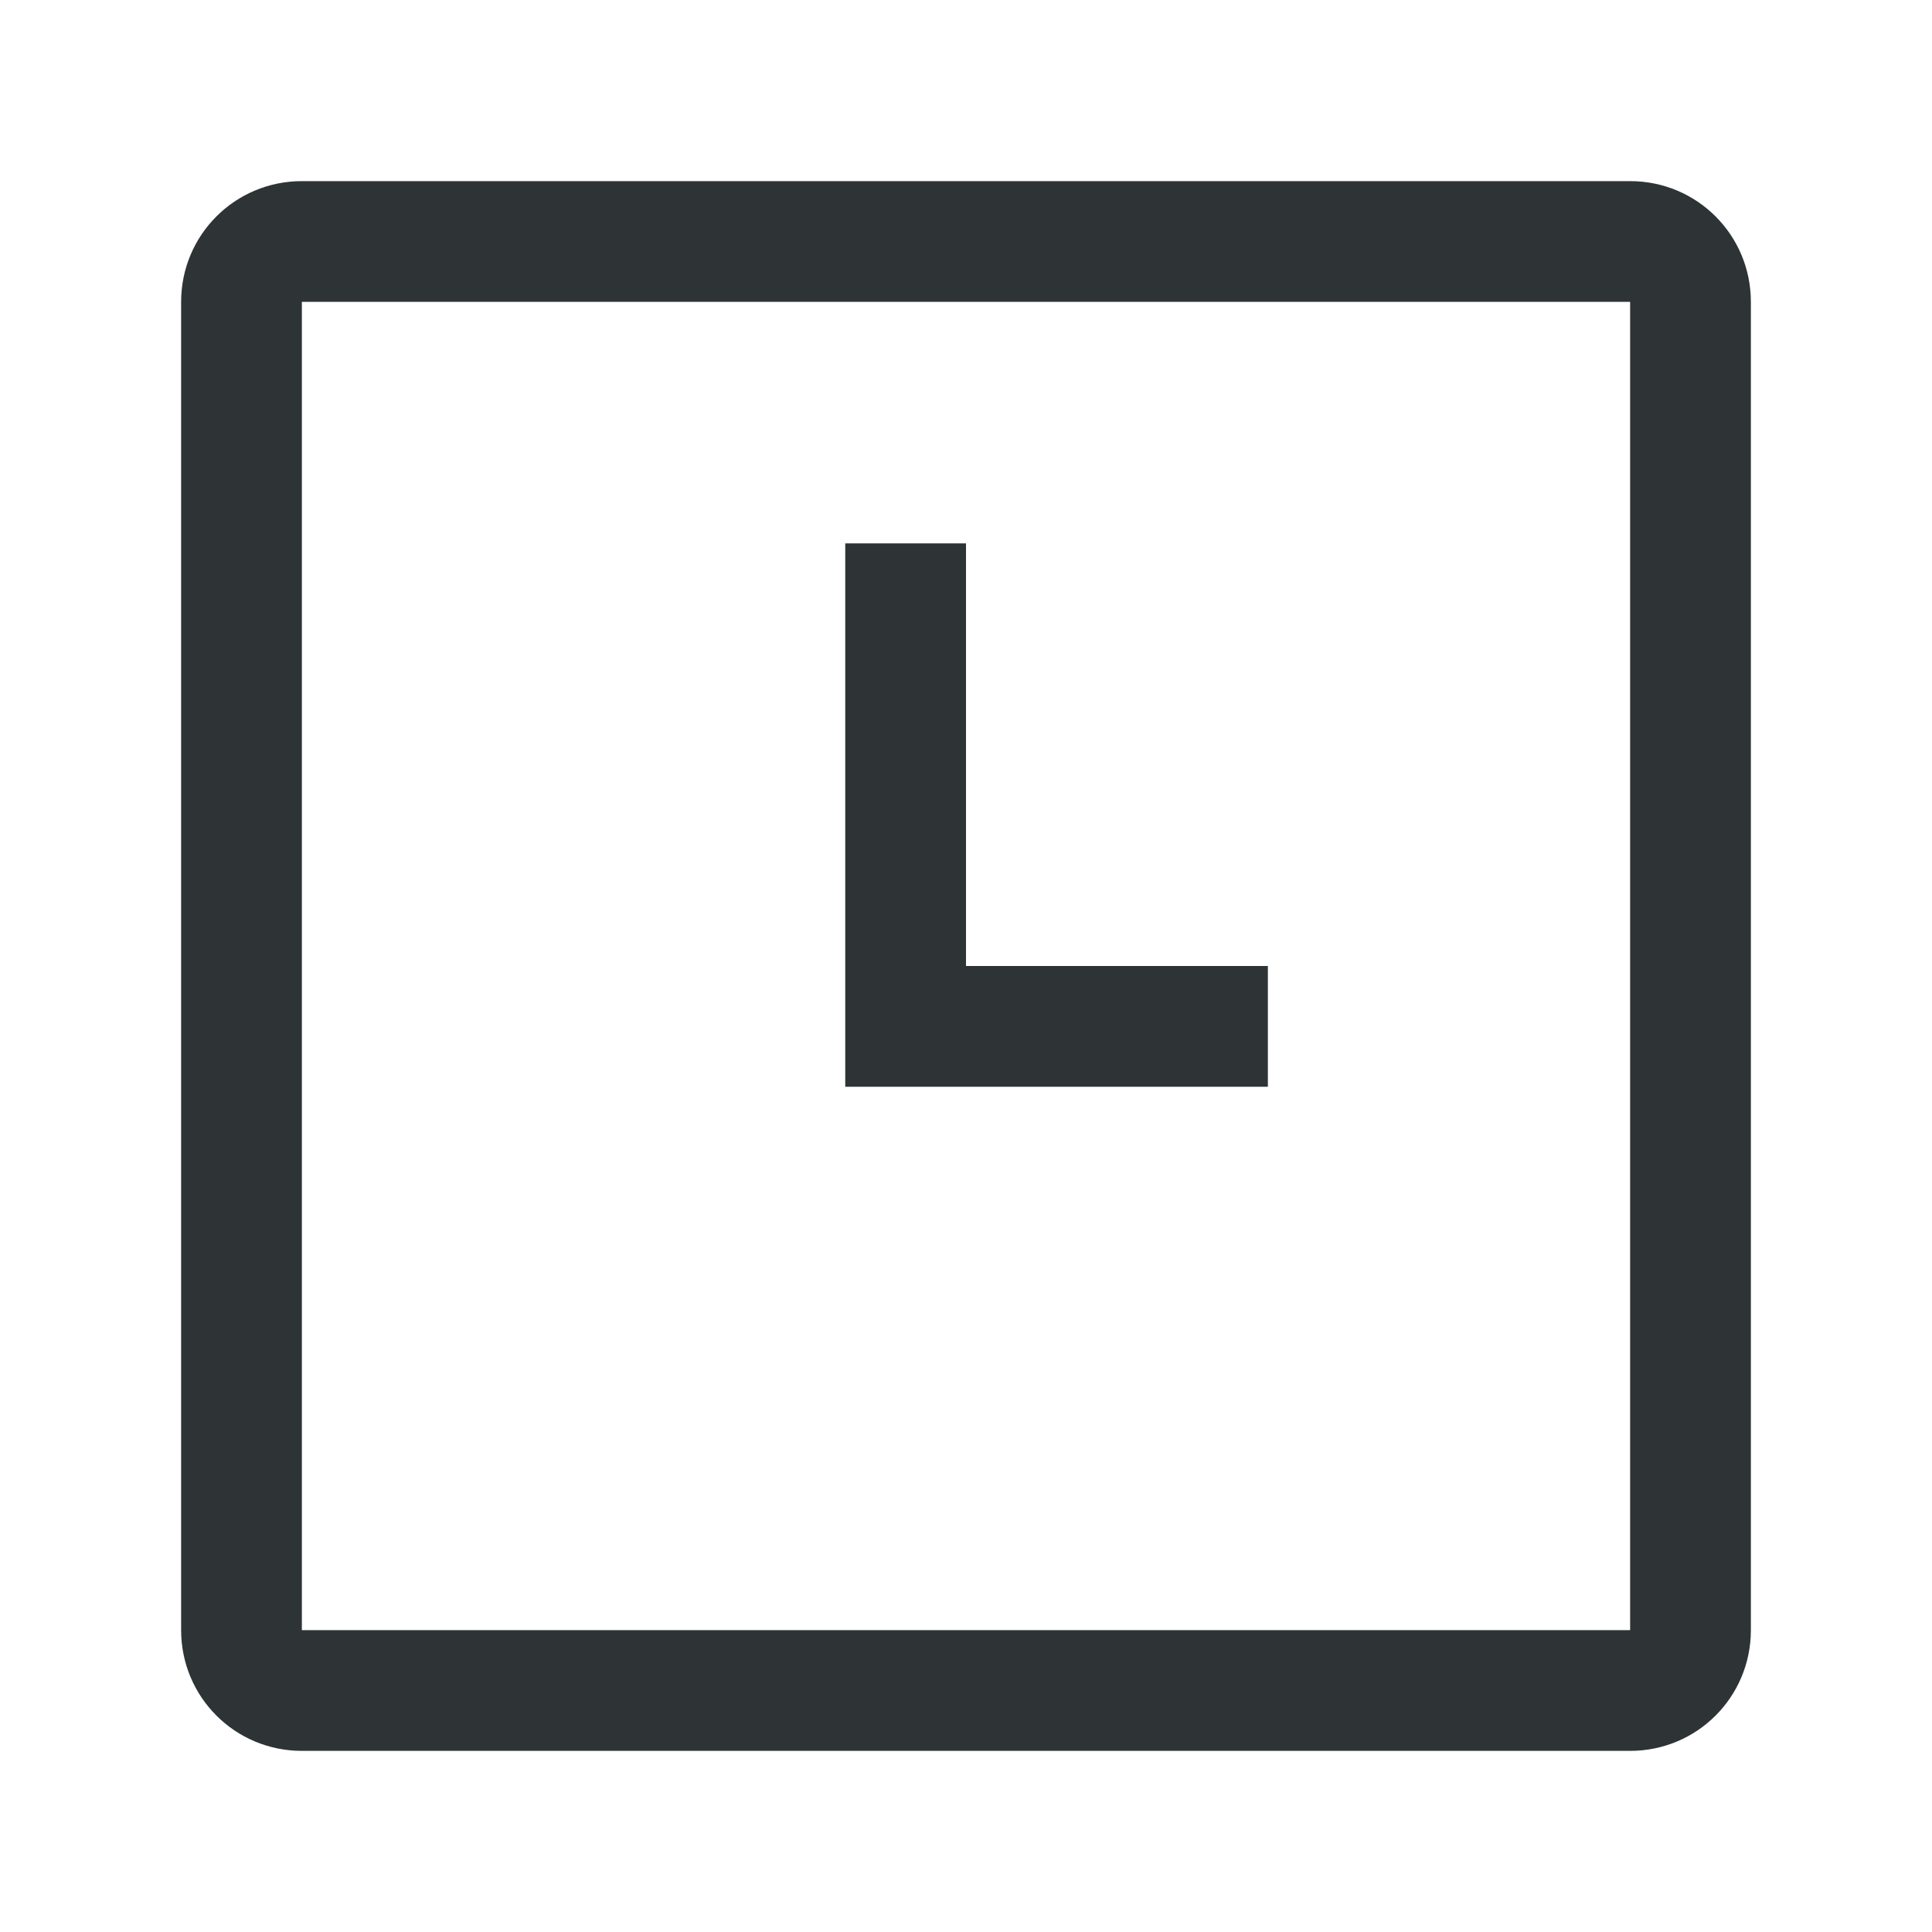 <svg height="32" viewBox="0 0 32 32" width="32" xmlns="http://www.w3.org/2000/svg"><path d="m5 3c-1.108 0-2 .892-2 2v22c0 1.108.892 2 2 2h22c1.108 0 2-.892 2-2v-22c0-1.108-.892-2-2-2zm0 2h22v22h-22zm9 4v9h2 5v-2h-5v-7z" fill="#2e3436"/></svg>